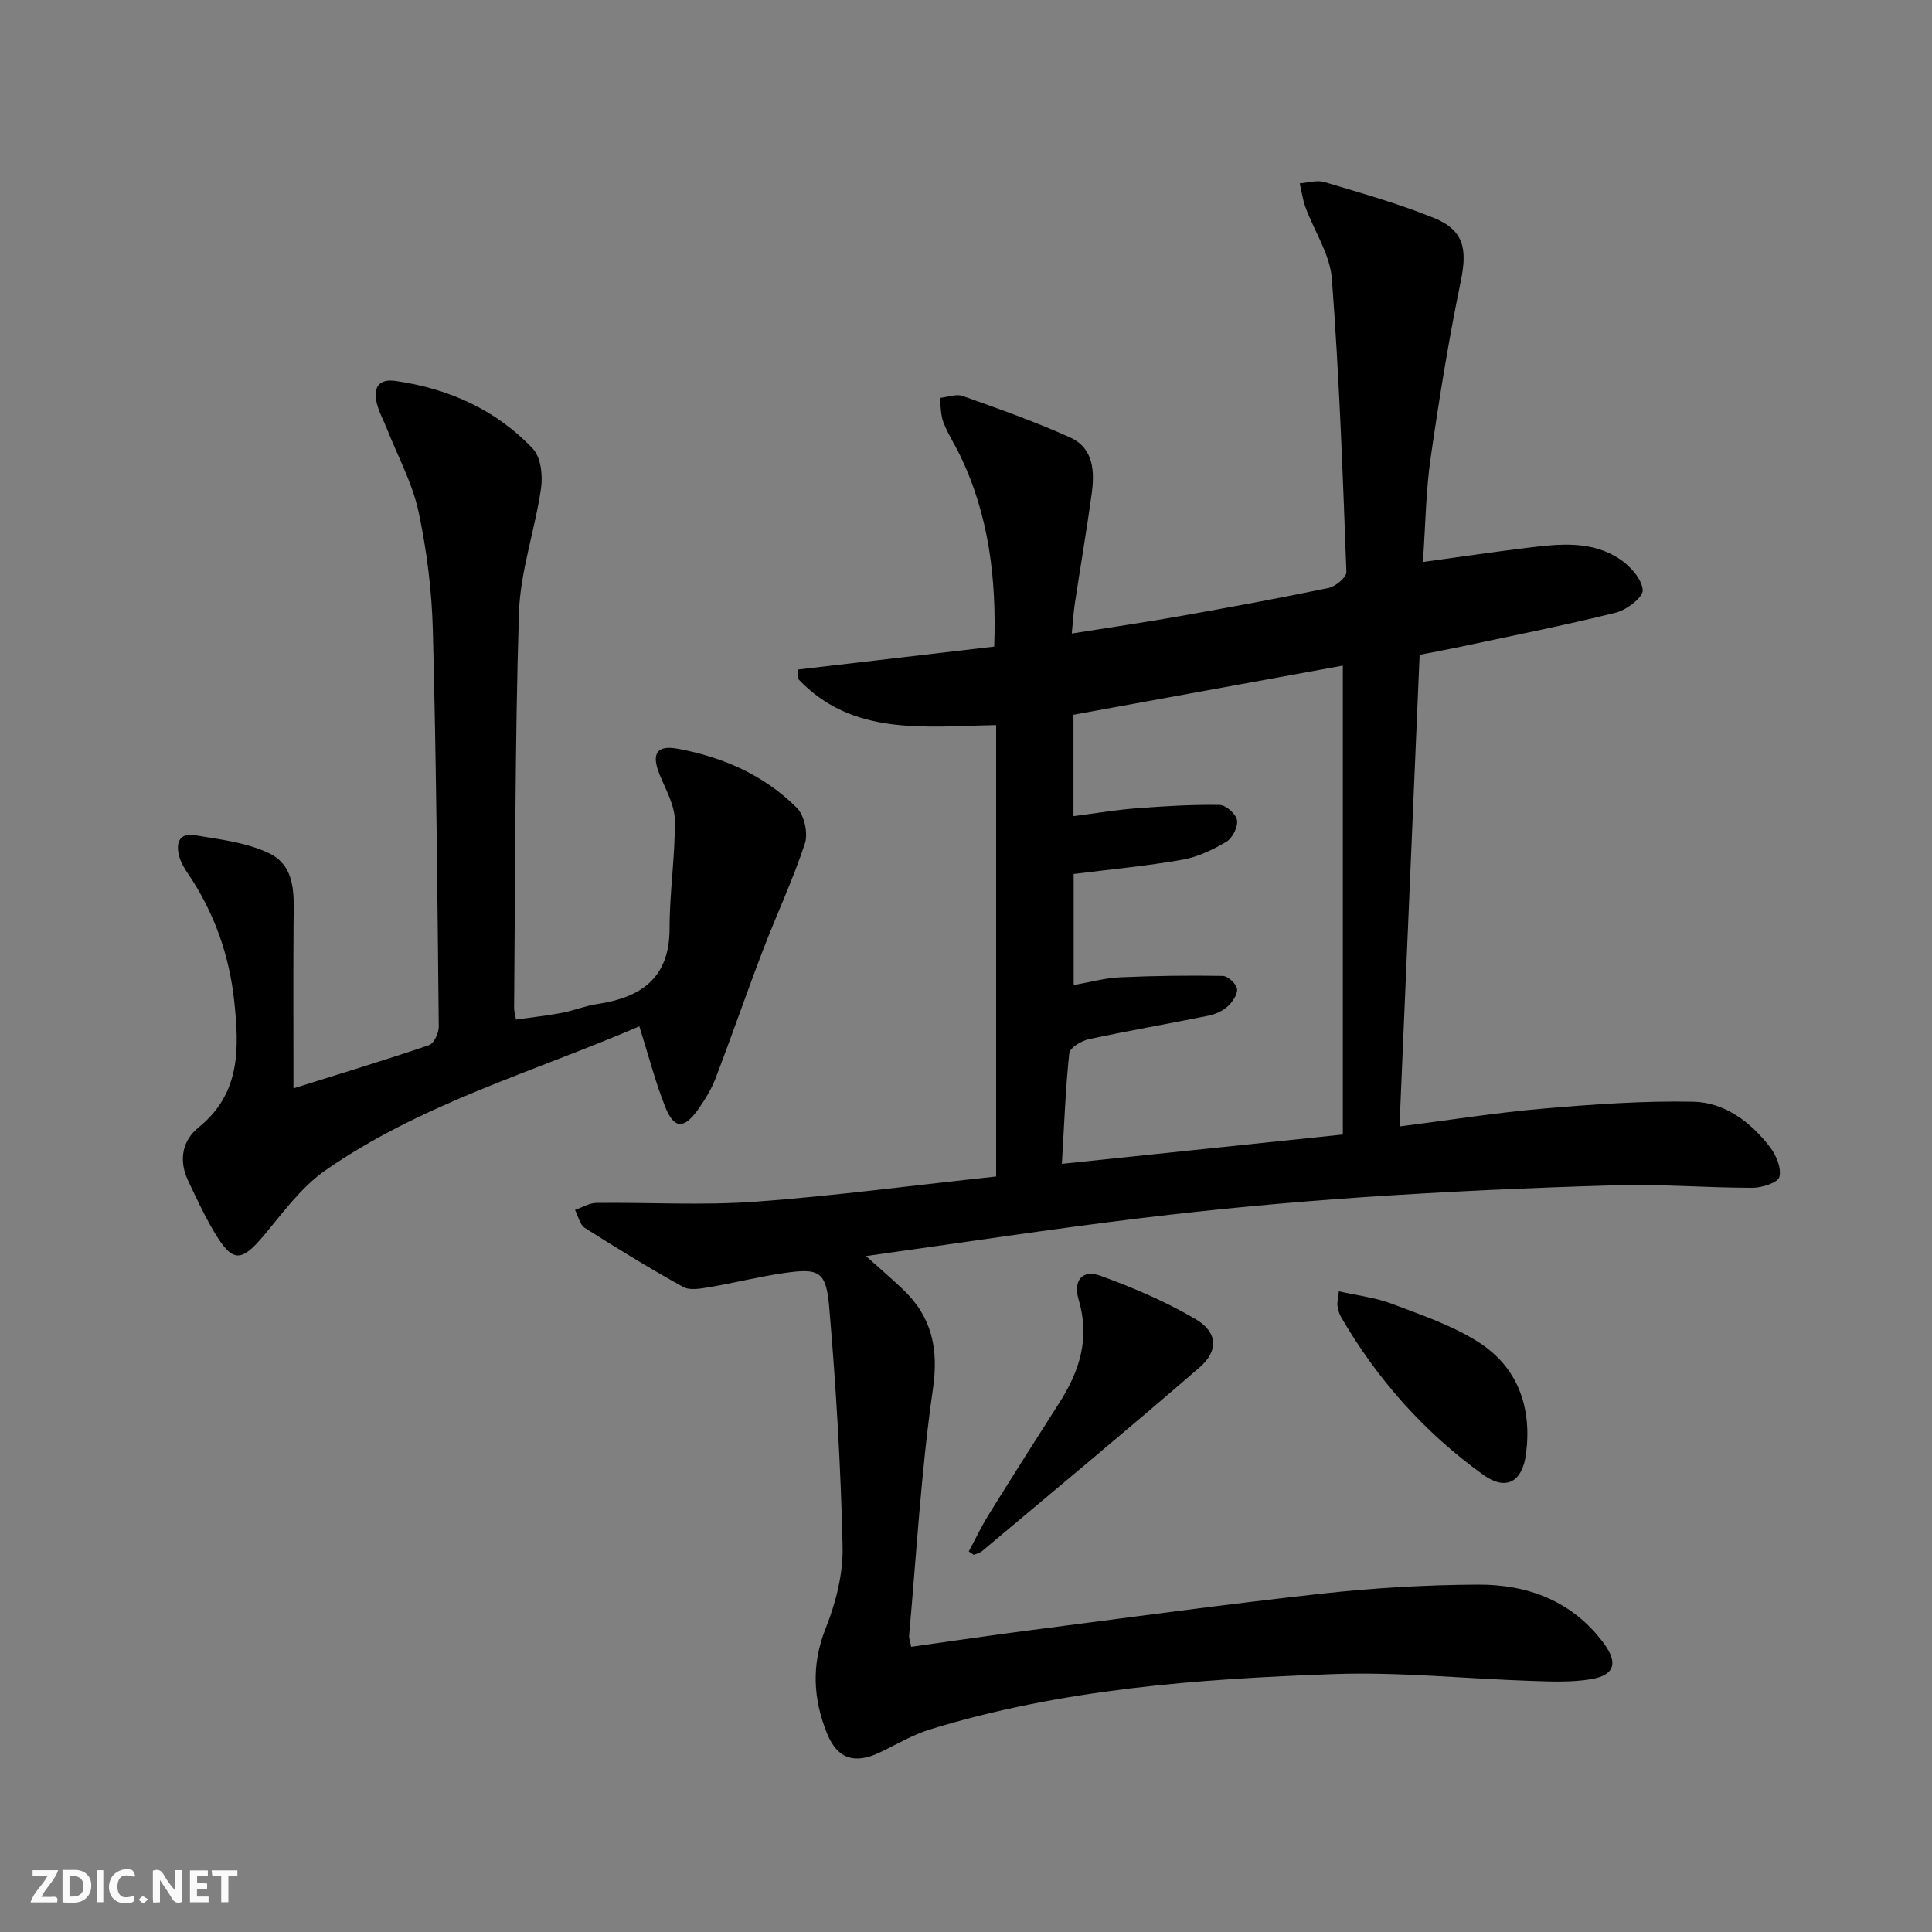 <svg enable-background="new 0 0 400 400" viewBox="0 0 400 400" xmlns="http://www.w3.org/2000/svg"><rect x="0" y="0" width="400" height="400" fill="#808080" stroke="none"/><g fill="#fbfafa"><path d="m37.59 393.81c-.92.31-1.52.05-2-.78-.7-1.2-1.52-2.34-2.47-3.78v4.59c-.55.03-.95.05-1.41.07-.03-.37-.06-.64-.06-.91 0-1.91 0-3.81 0-5.7 1.13-.41 1.77-.03 2.29.91.62 1.11 1.38 2.14 2.31 3.19v-4.2h1.35v6.61z"/><path d="m12.94 393.88v-6.75c1.9.19 3.93-.54 5.37 1.29.8 1.01.78 2.88.03 3.97-1.37 1.97-3.4 1.51-5.4 1.49m1.45-1.22c2.04.12 2.92-.58 2.89-2.21-.03-1.51-.98-2.19-2.89-2z"/><path d="m11.81 393.87h-5.49c.68-2.18 2.47-3.48 3.51-5.45h-3.08v-1.21h5.29c-.71 2.13-2.44 3.48-3.47 5.51.86 0 1.63.04 2.39-.01.79-.05 1.14.21.85 1.16"/><path d="m39.33 393.86v-6.61h3.7v1.07h-2.22v1.52c.68.04 1.34.09 2.07.13v1.07c-.72.05-1.38.09-2.1.14v1.48h2.4v1.19h-3.85z"/><path d="m27.71 388.56c-1.15-.3-2.46-.61-3.1.64-.37.73-.41 1.93-.06 2.67.63 1.35 1.99.93 3.17.68.35.94-.01 1.32-.93 1.46-1.62.25-3.05-.27-3.76-1.48-.73-1.25-.6-3.03.31-4.17.88-1.11 2.71-1.7 4-1.16.32.13.44.74.65 1.12-.1.08-.19.16-.28.24"/><path d="m49.15 387.24v1.07c-.59.02-1.17.05-1.87.08v5.44h-1.48v-5.44h-1.85c-.05-.4-.08-.73-.13-1.15z"/><path d="m20.06 387.21h1.33v6.62h-1.33z"/><path d="m30.68 393.25c-.49.38-.8.79-1.05.76-.32-.05-.6-.45-.9-.7.26-.24.51-.64.8-.67.29-.04.62.3 1.15.61"/></g><path d="m206.24 243.58c0-31.36 0-62.13 0-93.46-14.8.27-29.77 2.37-41.01-9.57-.01-.64-.02-1.29-.02-1.93 13.49-1.58 26.97-3.15 40.63-4.75.5-14.07-1.1-27.29-7.14-39.73-1.09-2.25-2.49-4.36-3.37-6.68-.6-1.56-.53-3.37-.77-5.07 1.6-.16 3.4-.89 4.77-.4 7.49 2.67 15.02 5.32 22.26 8.6 4.88 2.21 5.06 7.11 4.42 11.73-1.04 7.56-2.34 15.09-3.48 22.64-.27 1.78-.37 3.58-.63 6.2 7.79-1.24 15.09-2.3 22.36-3.59 10.29-1.82 20.57-3.71 30.8-5.84 1.46-.3 3.74-2.21 3.7-3.3-.75-20.25-1.48-40.52-3.01-60.72-.38-5.03-3.63-9.83-5.46-14.78-.58-1.59-.81-3.31-1.2-4.97 1.71-.12 3.58-.73 5.12-.27 7.61 2.28 15.29 4.45 22.64 7.42 6.23 2.52 6.96 6.45 5.61 13-2.51 12.15-4.5 24.42-6.26 36.7-.99 6.89-1.07 13.91-1.6 21.54 7.33-1 14.44-2.06 21.58-2.93 6.63-.81 13.41-1.59 19.3 2.42 2.12 1.44 4.47 4.08 4.63 6.33.11 1.46-3.31 4.11-5.53 4.66-10.94 2.71-22.01 4.9-33.04 7.25-2.25.48-4.51.88-7.62 1.49-1.38 32.36-2.77 64.69-4.17 97.65 10.6-1.35 20.1-2.87 29.66-3.69 10.37-.88 20.8-1.65 31.18-1.43 6.52.14 11.87 4.21 15.86 9.38 1.29 1.67 2.42 4.38 1.95 6.18-.31 1.19-3.6 2.26-5.55 2.26-9.48 0-18.97-.8-28.44-.52-17.45.5-34.89 1.29-52.31 2.47-15.25 1.04-30.49 2.46-45.66 4.3-18.7 2.26-37.32 5.12-57.15 7.88 3.21 2.88 5.43 4.79 7.55 6.8 6.05 5.71 7.54 12.25 6.31 20.74-2.44 16.89-3.39 34-4.93 51.02-.06.62.23 1.27.43 2.34 8.3-1.16 16.47-2.37 24.65-3.43 20.1-2.59 40.18-5.35 60.32-7.57 10.73-1.18 21.57-1.82 32.36-1.87 10.38-.05 19.63 3.41 26.1 12.2 2.95 4.01 2.23 6.54-2.65 7.37-4.05.69-8.29.49-12.44.36-13.63-.45-27.28-1.89-40.86-1.41-28.22 1.01-56.4 3.1-83.64 11.48-3.6 1.11-6.93 3.13-10.37 4.76-5.16 2.45-8.75 1.33-10.88-3.92-2.9-7.16-3.29-14.26-.29-21.8 2.1-5.29 3.63-11.27 3.5-16.9-.37-16.58-1.36-33.18-2.78-49.7-.63-7.36-2.15-8-9.35-6.95-5.24.76-10.39 2.07-15.61 2.95-1.74.29-3.92.68-5.29-.08-6.91-3.84-13.66-7.97-20.33-12.21-1.05-.67-1.38-2.46-2.04-3.73 1.46-.5 2.92-1.43 4.39-1.45 10.95-.13 21.95.54 32.85-.24 16.38-1.2 32.69-3.38 49.95-5.23zm13.61-2.62c19.91-2.08 38.64-4.03 58.17-6.07 0-32.67 0-64.55 0-97.08-18.46 3.37-37.13 6.77-55.77 10.17v21c4.52-.58 8.74-1.3 12.98-1.63 5.75-.44 11.53-.79 17.3-.7 1.29.02 3.38 1.89 3.58 3.16.22 1.37-.92 3.7-2.17 4.44-2.8 1.67-5.94 3.18-9.12 3.74-7.45 1.31-15.01 2.01-22.53 2.96v22.99c3.42-.59 6.49-1.46 9.6-1.6 7.08-.32 14.19-.41 21.27-.29 1.06.02 2.79 1.62 2.95 2.67.17 1.12-.93 2.72-1.92 3.63-1.05.96-2.56 1.64-3.97 1.93-8.26 1.68-16.58 3.1-24.82 4.88-1.53.33-3.9 1.77-4.02 2.9-.77 7.21-1.03 14.48-1.53 22.9z" fill="#000001"/><path d="m132.37 212.49c-21.93 9.44-45.17 16.01-65.02 29.83-4.91 3.42-8.68 8.62-12.59 13.31-4.81 5.77-6.59 5.88-10.44-.61-2.03-3.43-3.72-7.07-5.42-10.68-1.93-4.13-1.15-8.22 2.2-10.91 8.76-7.04 8.41-16.45 7.41-26.02-1-9.56-4.13-18.45-9.55-26.47-.74-1.09-1.46-2.27-1.82-3.52-.78-2.69-.16-5.06 3.17-4.5 5.19.86 10.66 1.49 15.31 3.69 5.83 2.76 5.2 8.96 5.16 14.49-.08 10.94-.02 21.89-.02 34.23 9.54-2.99 18.86-5.81 28.08-8.95 1.01-.35 2.02-2.52 2-3.83-.28-27.31-.51-54.61-1.22-81.91-.21-8.26-1.24-16.61-2.97-24.7-1.26-5.89-4.27-11.41-6.51-17.09-.73-1.84-1.73-3.62-2.17-5.52-.71-3.06.44-4.96 3.91-4.46 11.02 1.58 20.81 5.95 28.46 14.06 1.65 1.75 2.06 5.54 1.67 8.19-1.25 8.64-4.3 17.16-4.57 25.79-.85 27.28-.75 54.6-1 81.9 0 .48.16.97.39 2.28 3.18-.45 6.37-.8 9.5-1.39 2.44-.46 4.79-1.45 7.24-1.81 9.11-1.36 15.07-5.34 15.06-15.68-.01-7.46 1.17-14.92 1.09-22.37-.04-3.12-1.84-6.28-3.09-9.32-1.83-4.43-.78-6.34 3.76-5.49 9.32 1.73 17.86 5.47 24.6 12.24 1.55 1.55 2.35 5.27 1.65 7.39-2.47 7.49-5.85 14.67-8.67 22.04-3.38 8.83-6.46 17.77-9.84 26.6-.88 2.3-2.24 4.48-3.67 6.5-2.81 3.96-4.89 3.93-6.67-.48-2.08-5.17-3.47-10.64-5.42-16.83z" fill="#000001"/><path d="m200.57 321.21c1.37-2.55 2.62-5.18 4.14-7.64 4.82-7.77 9.72-15.49 14.65-23.2 4.19-6.56 6.33-13.38 3.97-21.23-1.21-4.05.76-6.38 4.53-5 6.79 2.48 13.55 5.35 19.75 9.02 4.52 2.68 4.68 6.55.75 9.95-14.84 12.83-29.94 25.36-44.97 37.98-.48.41-1.18.56-1.78.82-.35-.22-.69-.46-1.04-.7z" fill="#000001"/><path d="m277.2 267.35c3.84.87 7.6 1.3 11.02 2.6 6.15 2.34 12.57 4.49 18.03 8.02 8.08 5.23 10.93 13.52 9.7 23.01-.76 5.89-4.16 7.75-8.88 4.35-12.13-8.73-21.92-19.71-29.43-32.67-.4-.69-.62-1.53-.73-2.33-.09-.62.11-1.28.29-2.98z" fill="#000001"/></svg>